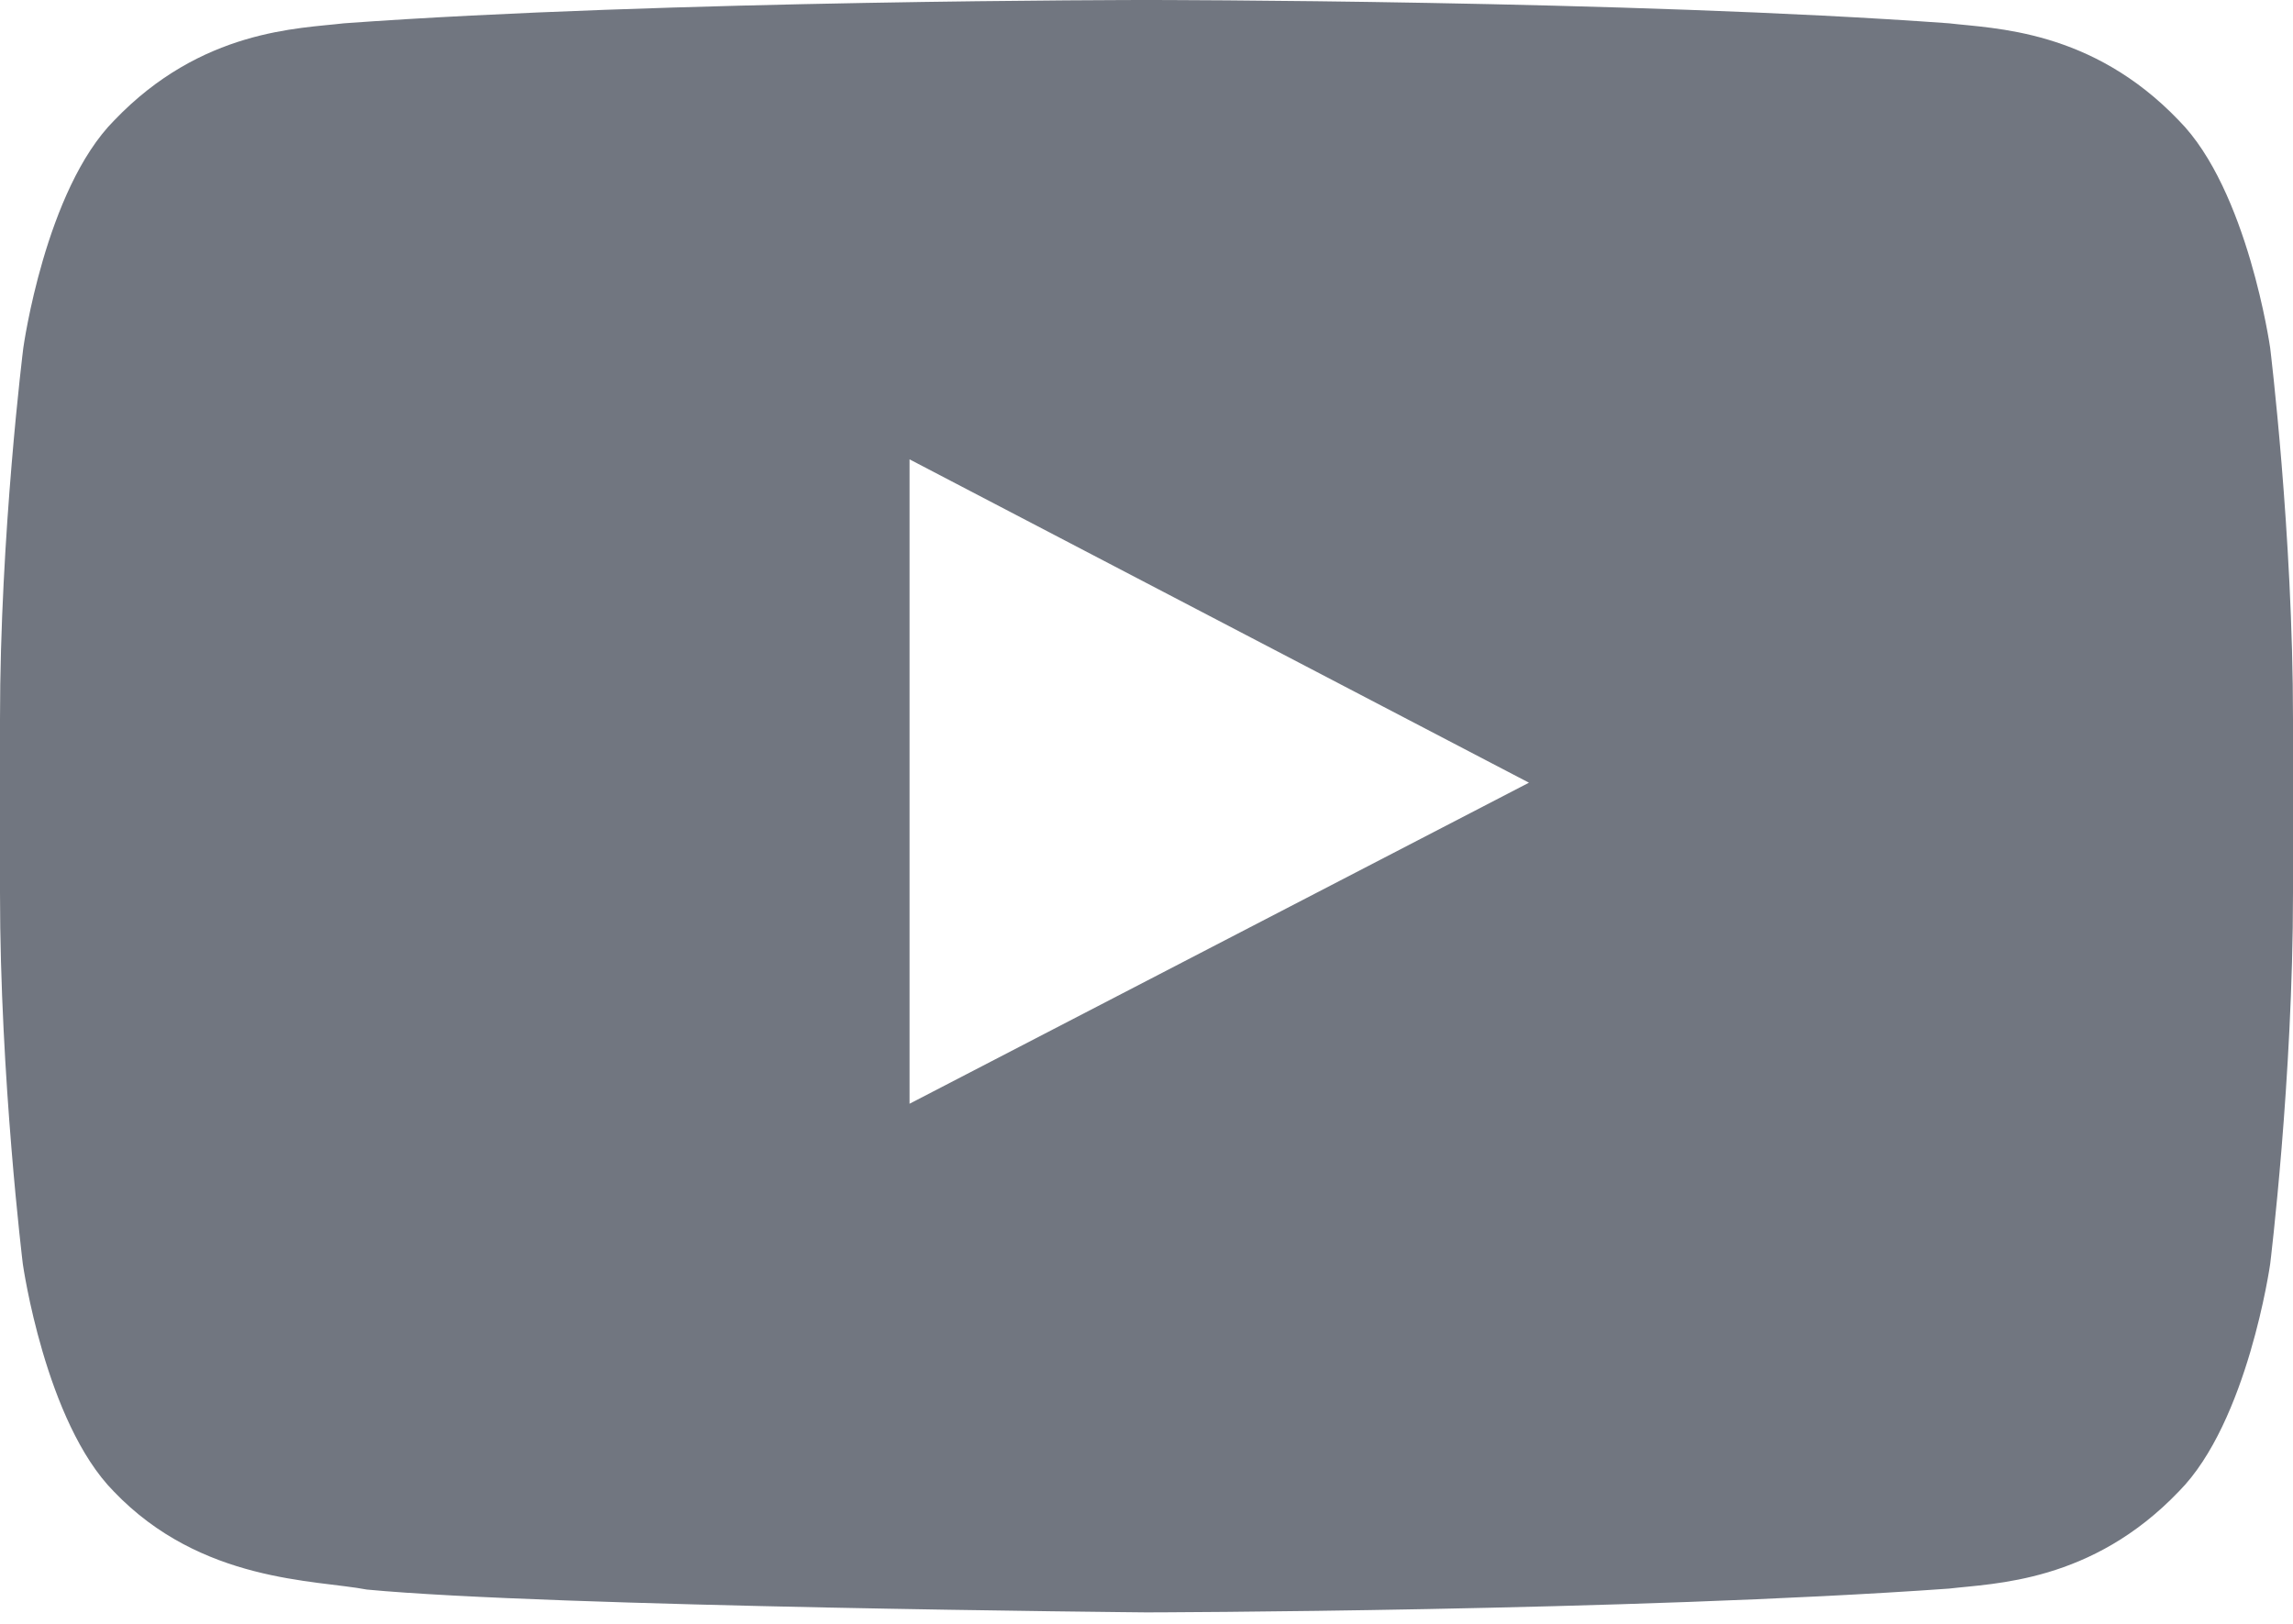 <svg width="24" height="17" viewBox="0 0 24 17" fill="none" xmlns="http://www.w3.org/2000/svg">
<path d="M23.761 3.642C23.761 3.642 23.527 1.988 22.805 1.261C21.891 0.305 20.869 0.3 20.4 0.244C17.044 -1.3411e-07 12.005 0 12.005 0H11.995C11.995 0 6.956 -1.3411e-07 3.6 0.244C3.131 0.3 2.109 0.305 1.195 1.261C0.473 1.988 0.244 3.642 0.244 3.642C0.244 3.642 0 5.588 0 7.528V9.347C0 11.287 0.239 13.233 0.239 13.233C0.239 13.233 0.473 14.887 1.191 15.614C2.105 16.57 3.305 16.538 3.839 16.641C5.761 16.823 12 16.88 12 16.88C12 16.88 17.044 16.87 20.4 16.631C20.869 16.575 21.891 16.57 22.805 15.614C23.527 14.887 23.761 13.233 23.761 13.233C23.761 13.233 24 11.292 24 9.347V7.528C24 5.588 23.761 3.642 23.761 3.642ZM9.52 11.555V4.809L16.003 8.194L9.52 11.555Z" fill="#717680"/>
</svg>
